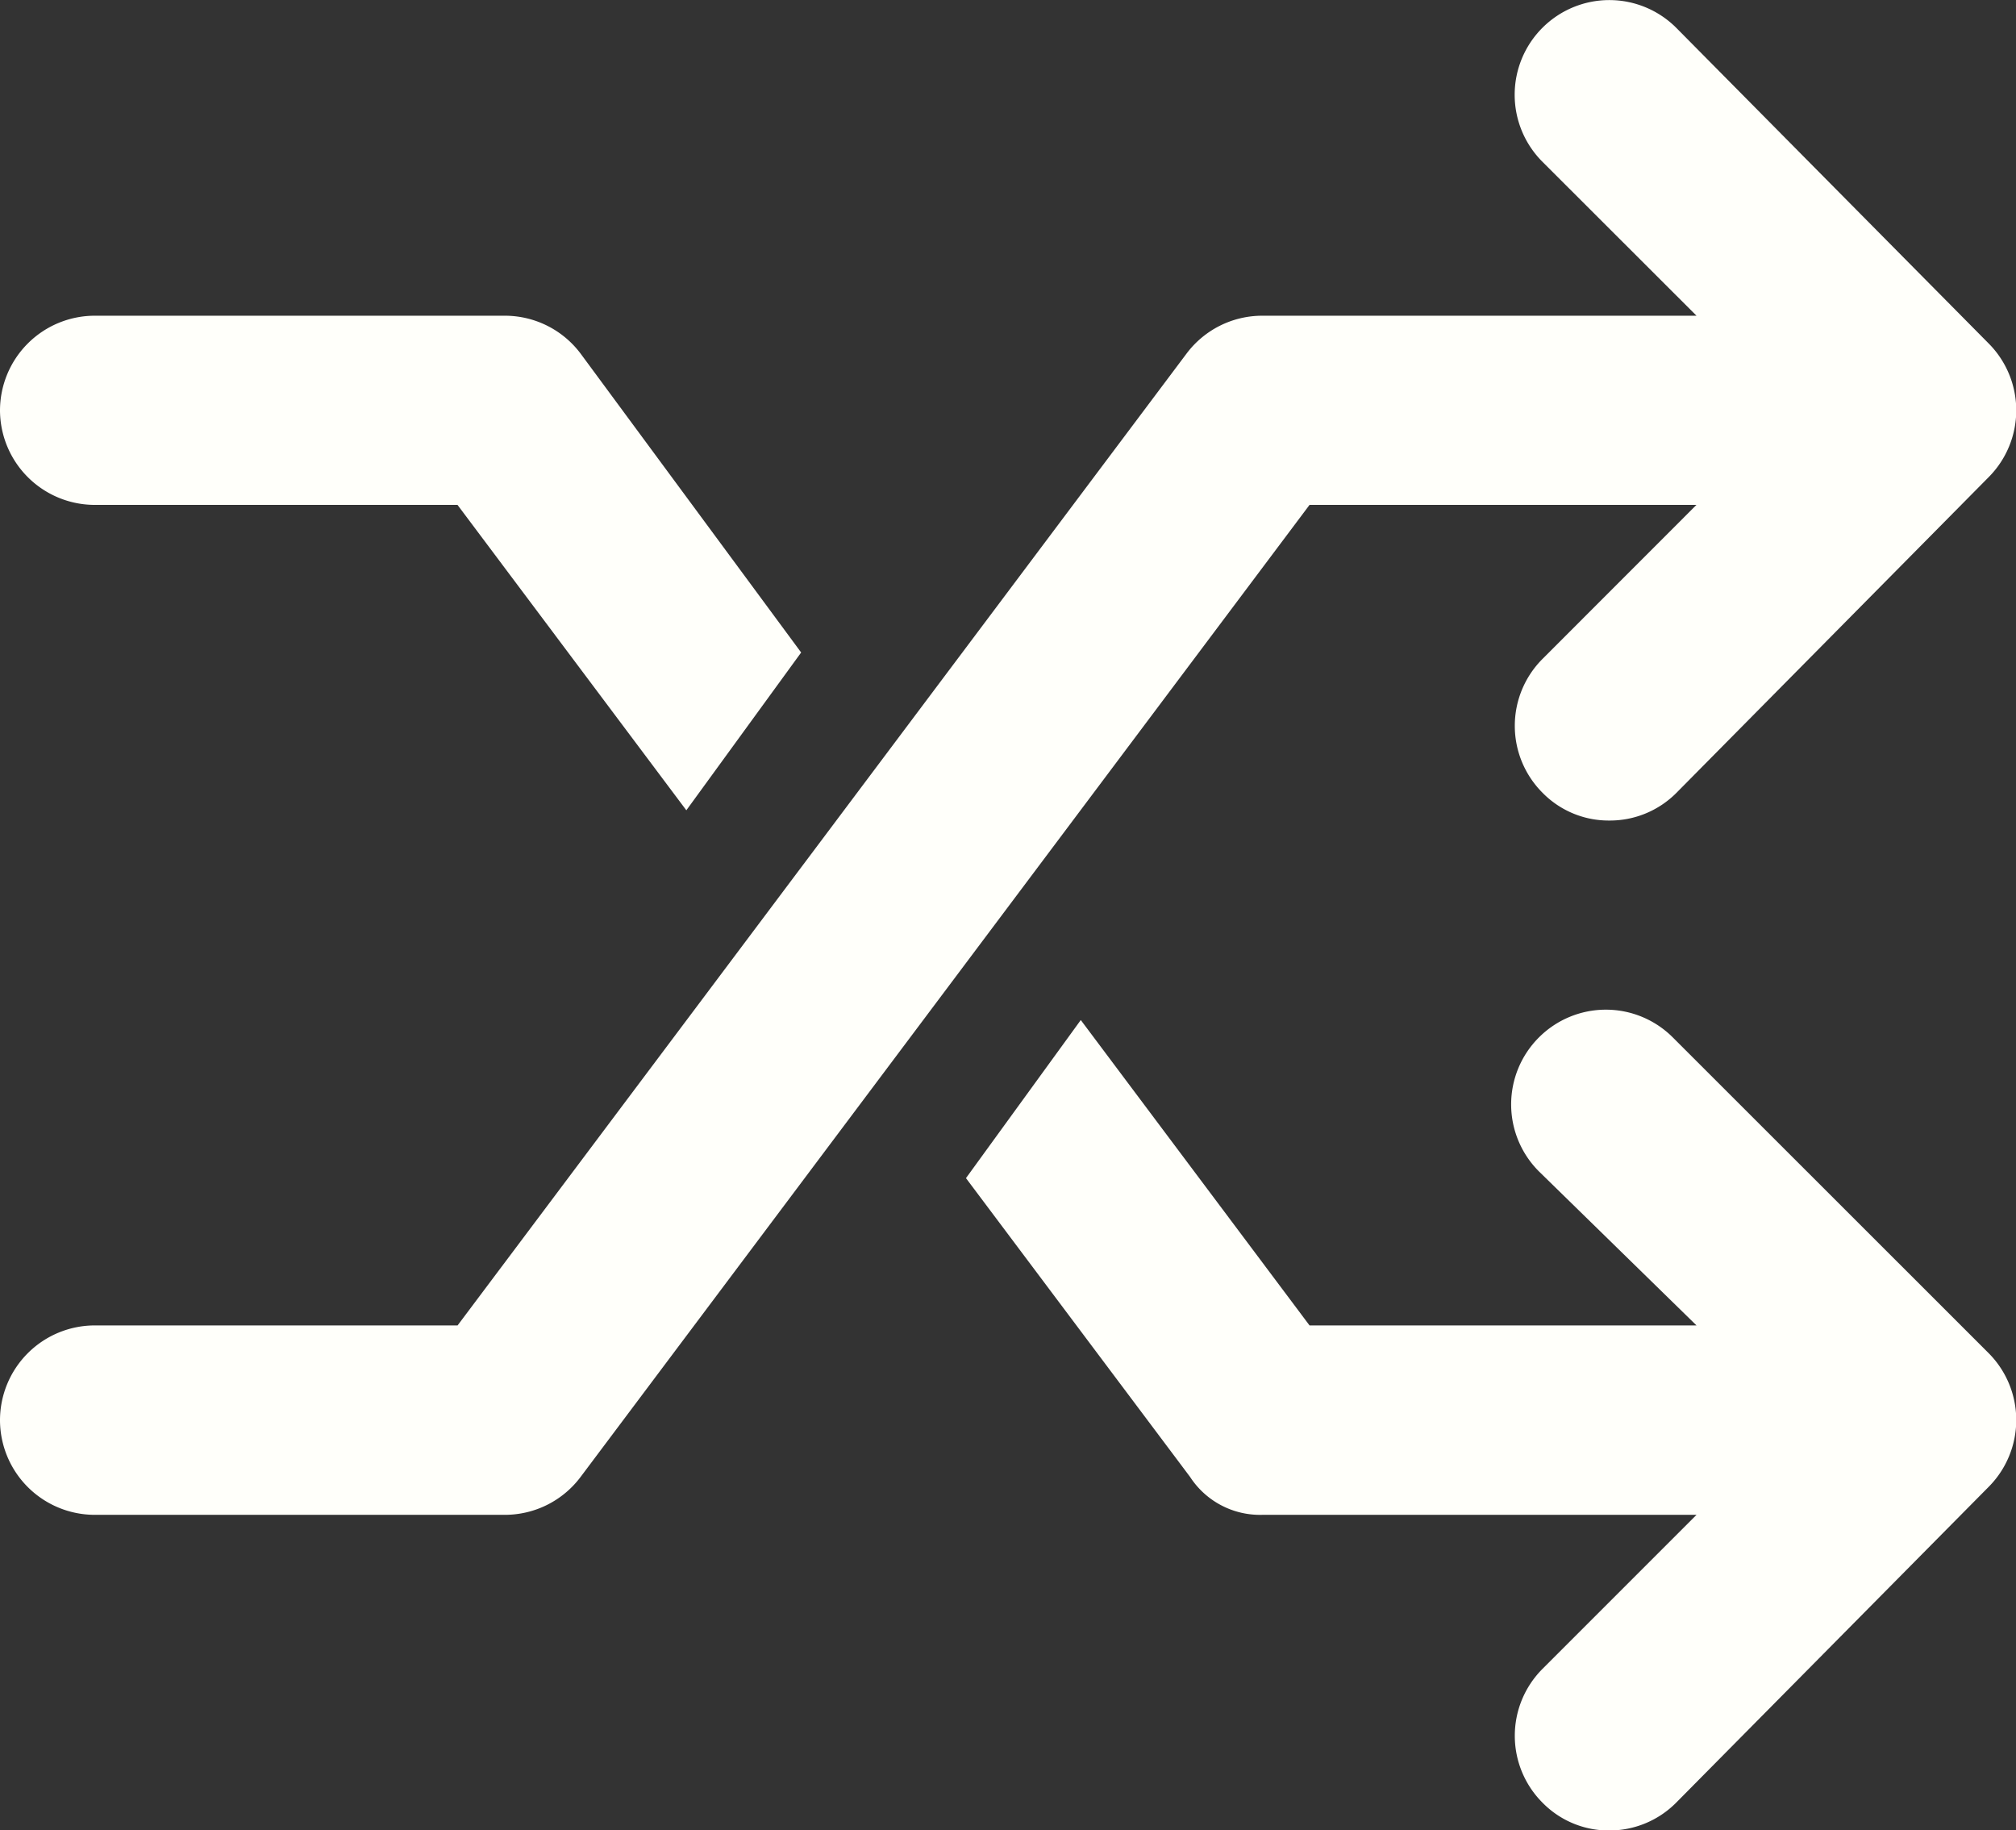 <?xml version="1.0" encoding="UTF-8"?> <svg xmlns="http://www.w3.org/2000/svg" width="25.954" height="23.561" viewBox="0 0 25.954 23.561"><rect x="0" y="0" width="25.954" height="23.561" fill="#333333" stroke="none"/><path id="icon-flexible" d="M8.536-8.176a1.218,1.218,0,0,0-1.724,0,1.218,1.218,0,0,0,0,1.724L8.841-4.469H3.859L.914-8.4-.564-6.365,2.321-2.519a1.074,1.074,0,0,0,.929.488H8.841L6.859-.049a1.218,1.218,0,0,0,0,1.724,1.192,1.192,0,0,0,.86.357,1.211,1.211,0,0,0,.861-.359L12.6-2.389a1.22,1.22,0,0,0,0-1.725Zm-20.318-6.855h4.672L-4.164-11.1l1.478-2.031-2.839-3.847a1.219,1.219,0,0,0-.975-.488h-5.281A1.221,1.221,0,0,0-13-16.25,1.221,1.221,0,0,0-11.781-15.031Zm20.622,0L6.859-13.049a1.218,1.218,0,0,0,0,1.724,1.192,1.192,0,0,0,.86.357,1.208,1.208,0,0,0,.862-.355L12.6-15.386a1.22,1.22,0,0,0,0-1.725L8.58-21.172a1.218,1.218,0,0,0-1.723,0,1.219,1.219,0,0,0,0,1.724l1.984,1.982H3.25a1.218,1.218,0,0,0-.974.487L-7.109-4.469h-4.672A1.221,1.221,0,0,0-13-3.25a1.221,1.221,0,0,0,1.219,1.219H-6.5a1.218,1.218,0,0,0,.974-.487L3.859-15.031Z" transform="translate(13 21.53)" fill="#fffffa"></path></svg> 